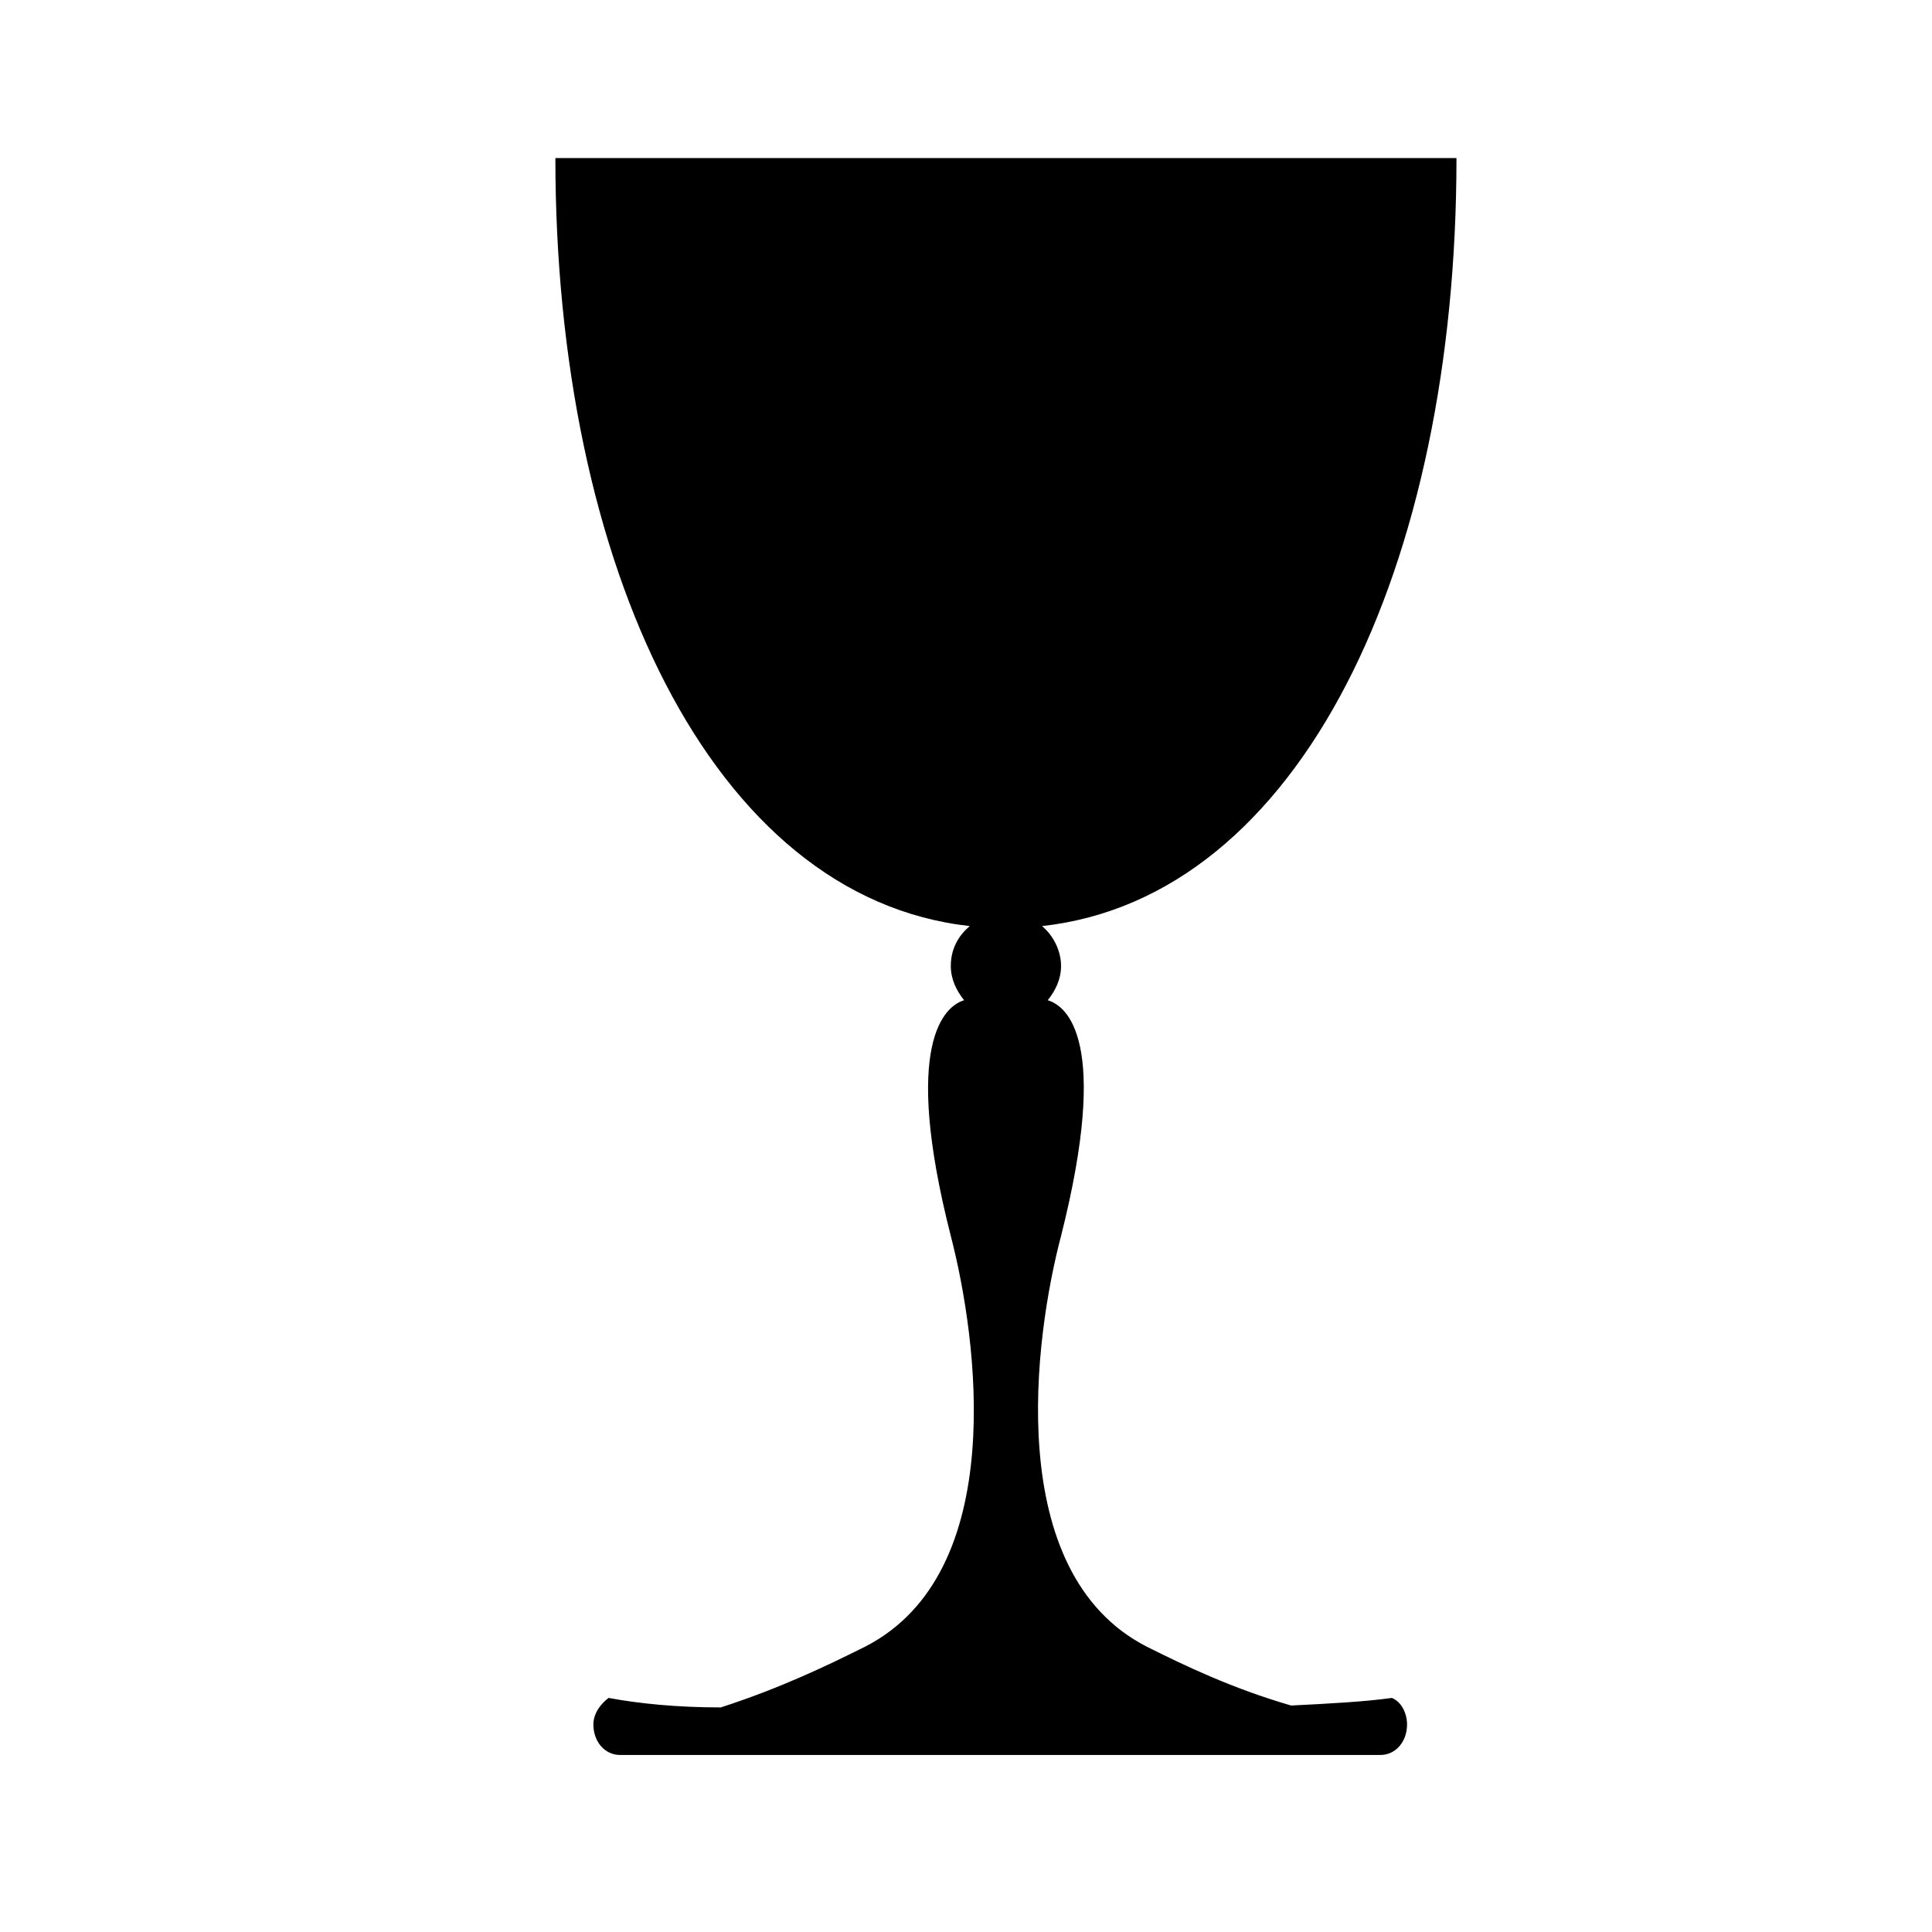 <?xml version="1.0" encoding="UTF-8"?>
<!-- Uploaded to: SVG Find, www.svgrepo.com, Generator: SVG Find Mixer Tools -->
<svg fill="#000000" width="800px" height="800px" version="1.1" viewBox="144 144 512 512" xmlns="http://www.w3.org/2000/svg">
 <path d="m486.15 595.98c-15.617-4.535-28.215-10.578-38.289-15.617-38.289-19.648-29.727-82.121-22.672-108.82 13.098-51.891 1.512-60.961-3.527-62.473 2.016-2.519 3.527-5.543 3.527-9.07 0-4.031-2.016-8.062-5.039-10.578 68.52-7.555 109.83-95.219 109.83-203.54h-238.8c0 107.82 41.312 195.98 109.83 203.54-3.023 2.519-5.039 6.047-5.039 10.578 0 3.527 1.512 6.551 3.527 9.07-5.039 1.512-16.625 11.082-3.527 62.473 7.055 27.207 15.617 89.176-22.672 108.82-10.078 5.039-22.672 11.082-38.289 16.121-11.586 0-21.664-1.008-29.727-2.519-2.016 1.512-4.031 4.031-4.031 7.055 0 4.535 3.023 8.062 7.055 8.062h201.52c4.031 0 7.055-3.527 7.055-8.062 0-3.023-1.512-6.047-4.031-7.055-7.055 1.008-16.625 1.512-26.703 2.016z"/>
</svg>
